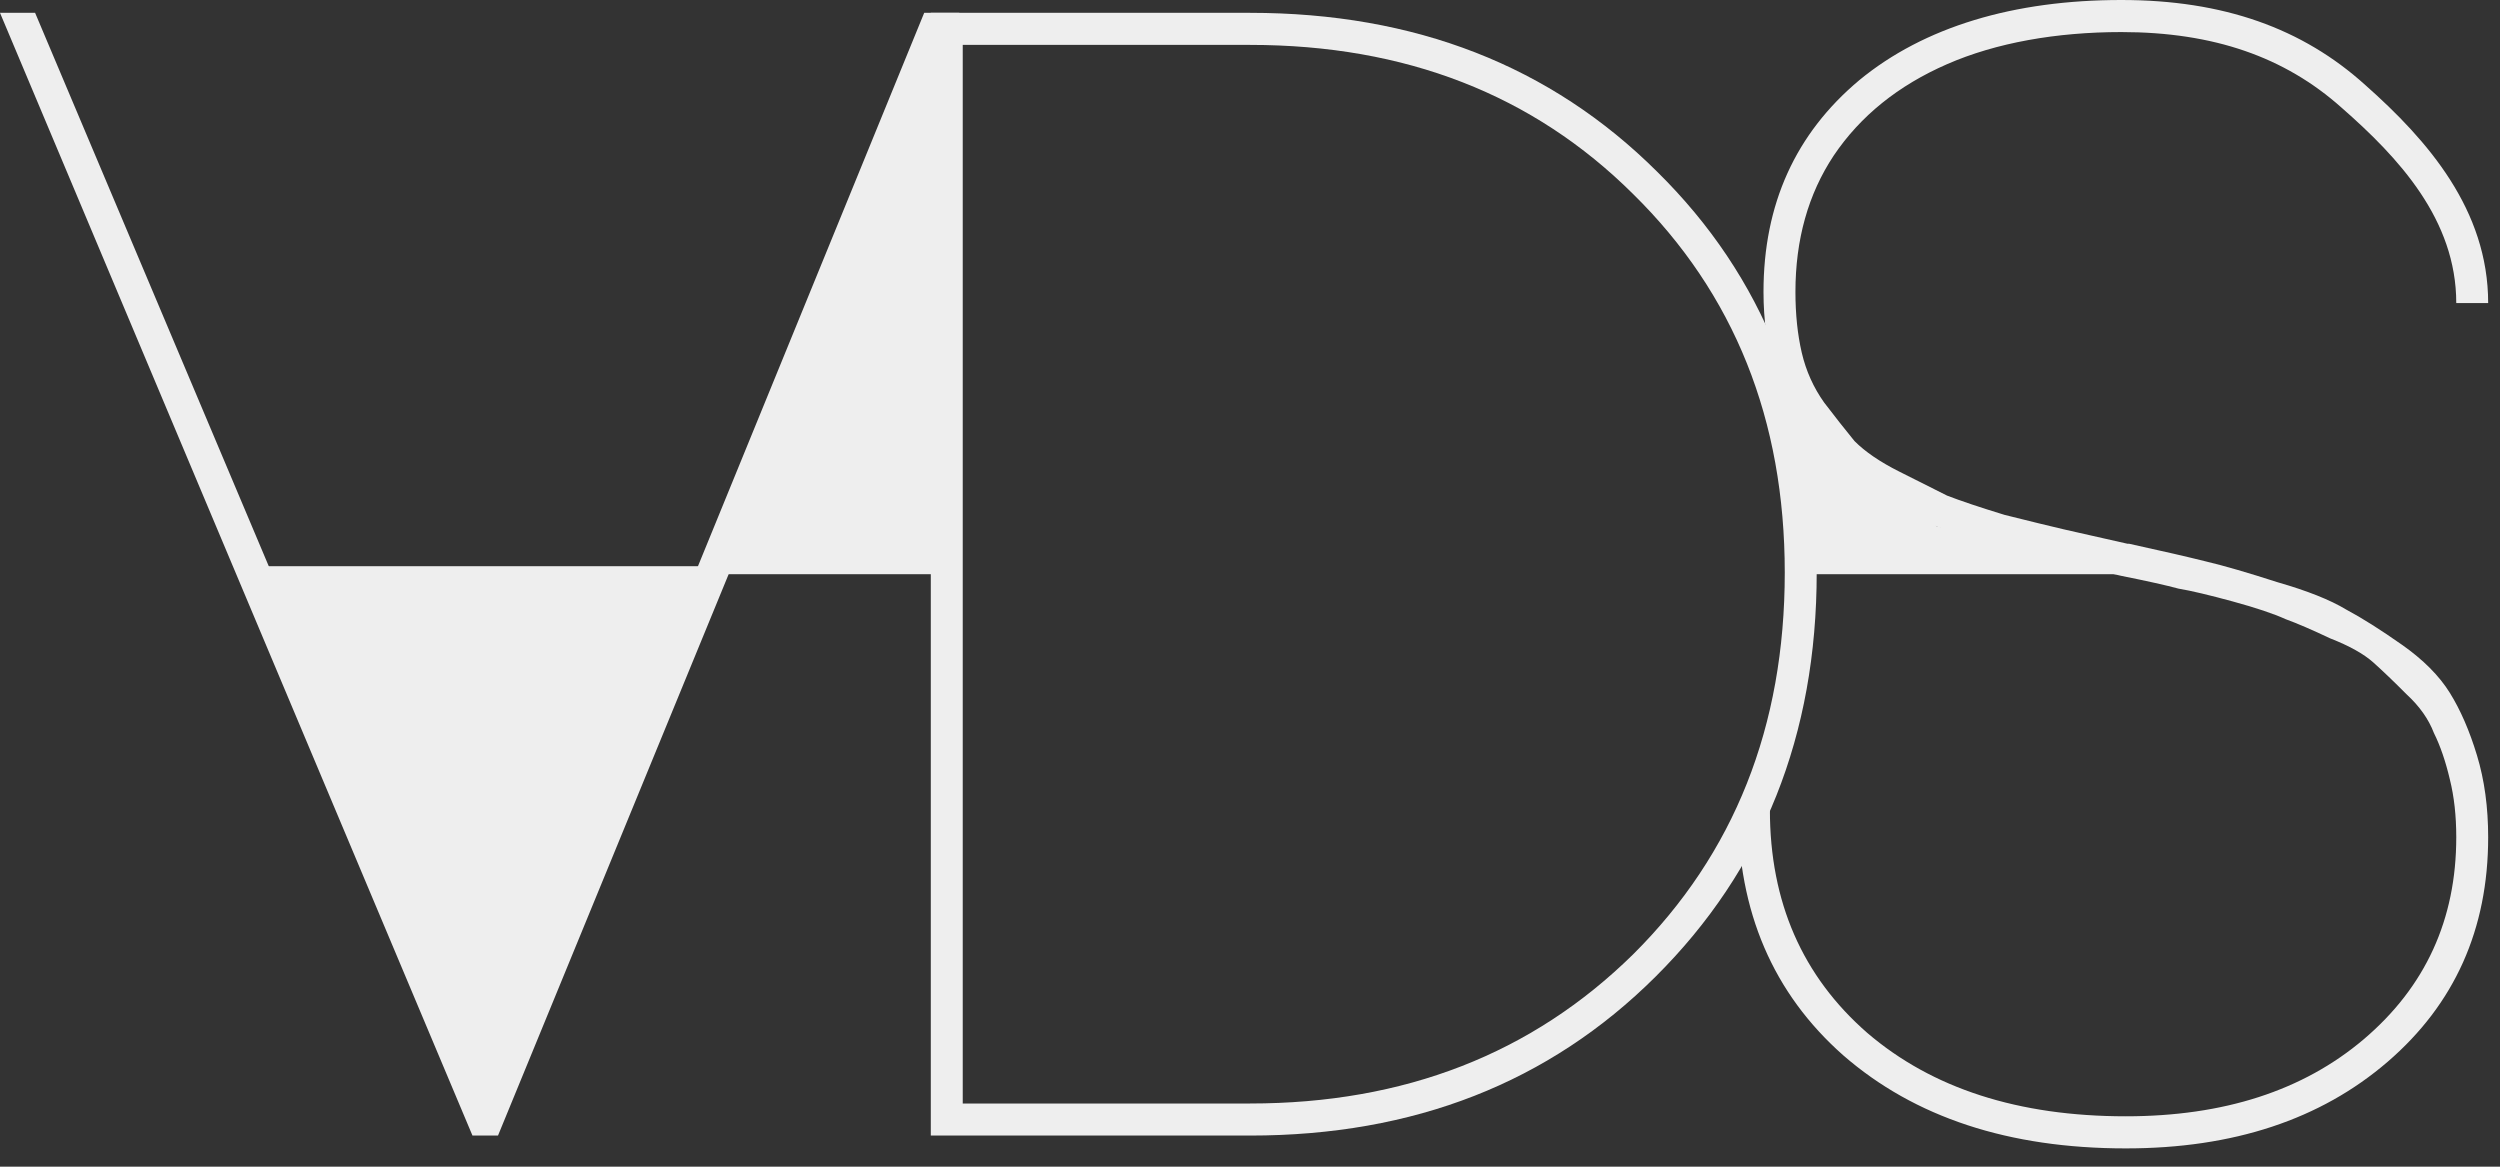 <?xml version="1.0" encoding="UTF-8"?> <svg xmlns="http://www.w3.org/2000/svg" width="75" height="35" viewBox="0 0 75 35" fill="none"><rect x="0" y="0" width="75" height="35" fill="#333333" stroke="none"/><path d="M27.726 0.385H28.779L14.94 34.067H14.174L0 0.385H1.053L14.605 32.479L27.726 0.385Z" fill="#EEEEEE"></path><path d="M37.501 0.385C42.449 0.385 46.52 1.973 49.712 5.149C52.904 8.292 54.501 12.302 54.501 17.178C54.501 22.054 52.889 26.096 49.664 29.303C46.472 32.479 42.417 34.067 37.501 34.067H27.924V0.385H37.501ZM37.501 33.105C42.13 33.105 45.961 31.613 48.994 28.63C52.027 25.614 53.543 21.797 53.543 17.178C53.543 12.591 52.027 8.806 48.994 5.822C45.993 2.839 42.162 1.347 37.501 1.347H28.882V33.105H37.501Z" fill="#EEEEEE"></path><path d="M63.775 34.452C60.264 34.452 57.438 33.522 55.299 31.661C53.192 29.8 52.139 27.346 52.139 24.299H53.097C53.097 27.058 54.07 29.287 56.018 30.987C57.965 32.655 60.551 33.489 63.775 33.489C66.712 33.489 69.091 32.72 70.91 31.18C72.762 29.608 73.688 27.587 73.688 25.117C73.688 24.476 73.624 23.898 73.496 23.385C73.368 22.84 73.209 22.375 73.017 21.989C72.858 21.573 72.586 21.188 72.203 20.835C71.82 20.45 71.485 20.129 71.198 19.872C70.91 19.616 70.479 19.375 69.905 19.151C69.362 18.894 68.915 18.701 68.564 18.573C68.213 18.413 67.686 18.236 66.984 18.044C66.281 17.852 65.739 17.723 65.356 17.659C65.004 17.563 64.43 17.434 63.632 17.274C62.642 17.049 61.876 16.873 61.333 16.745C60.822 16.616 60.12 16.424 59.226 16.167C58.364 15.911 57.678 15.654 57.167 15.398C56.688 15.141 56.129 14.804 55.491 14.387C54.884 13.938 54.406 13.457 54.054 12.944C53.735 12.43 53.464 11.821 53.24 11.115C53.017 10.409 52.905 9.623 52.905 8.757C52.905 6.127 53.863 4.01 55.778 2.406C57.726 0.802 60.416 0 63.64 0C66.705 0 69.075 0.85 70.958 2.55C72.842 4.218 74.645 6.301 74.645 9.092H73.688C73.688 6.589 71.964 4.732 70.24 3.224C68.548 1.716 66.417 0.962 63.64 0.962C61.693 0.962 59.88 1.283 58.412 1.925C56.944 2.566 55.81 3.481 55.012 4.667C54.246 5.822 53.863 7.186 53.863 8.757C53.863 9.431 53.927 10.04 54.054 10.586C54.182 11.131 54.406 11.628 54.725 12.077C55.044 12.495 55.347 12.879 55.635 13.232C55.954 13.553 56.401 13.858 56.975 14.146C57.55 14.435 58.029 14.676 58.412 14.868C58.827 15.029 59.402 15.221 60.136 15.446C60.902 15.638 61.493 15.782 61.908 15.879C62.323 15.975 62.961 16.119 63.823 16.312C63.855 16.312 63.871 16.312 63.871 16.312C64.893 16.536 65.659 16.713 66.169 16.841C66.712 16.969 67.43 17.178 68.324 17.466C69.218 17.723 69.905 17.996 70.383 18.285C70.862 18.541 71.421 18.894 72.059 19.343C72.698 19.792 73.177 20.273 73.496 20.787C73.815 21.3 74.087 21.925 74.31 22.663C74.534 23.401 74.645 24.219 74.645 25.117C74.645 27.876 73.64 30.121 71.629 31.854C69.617 33.586 67 34.452 63.775 34.452Z" fill="#EEEEEE"></path><path d="M53.774 11.933V17.226H63.83L58.084 15.783L53.774 11.933Z" fill="#EEEEEE"></path><path d="M28.394 0.866V17.226H21.69L28.394 0.866Z" fill="#EEEEEE"></path><path d="M14.509 33.586L7.874 16.985H21.144L14.509 33.586Z" fill="#EEEEEE"></path></svg> 